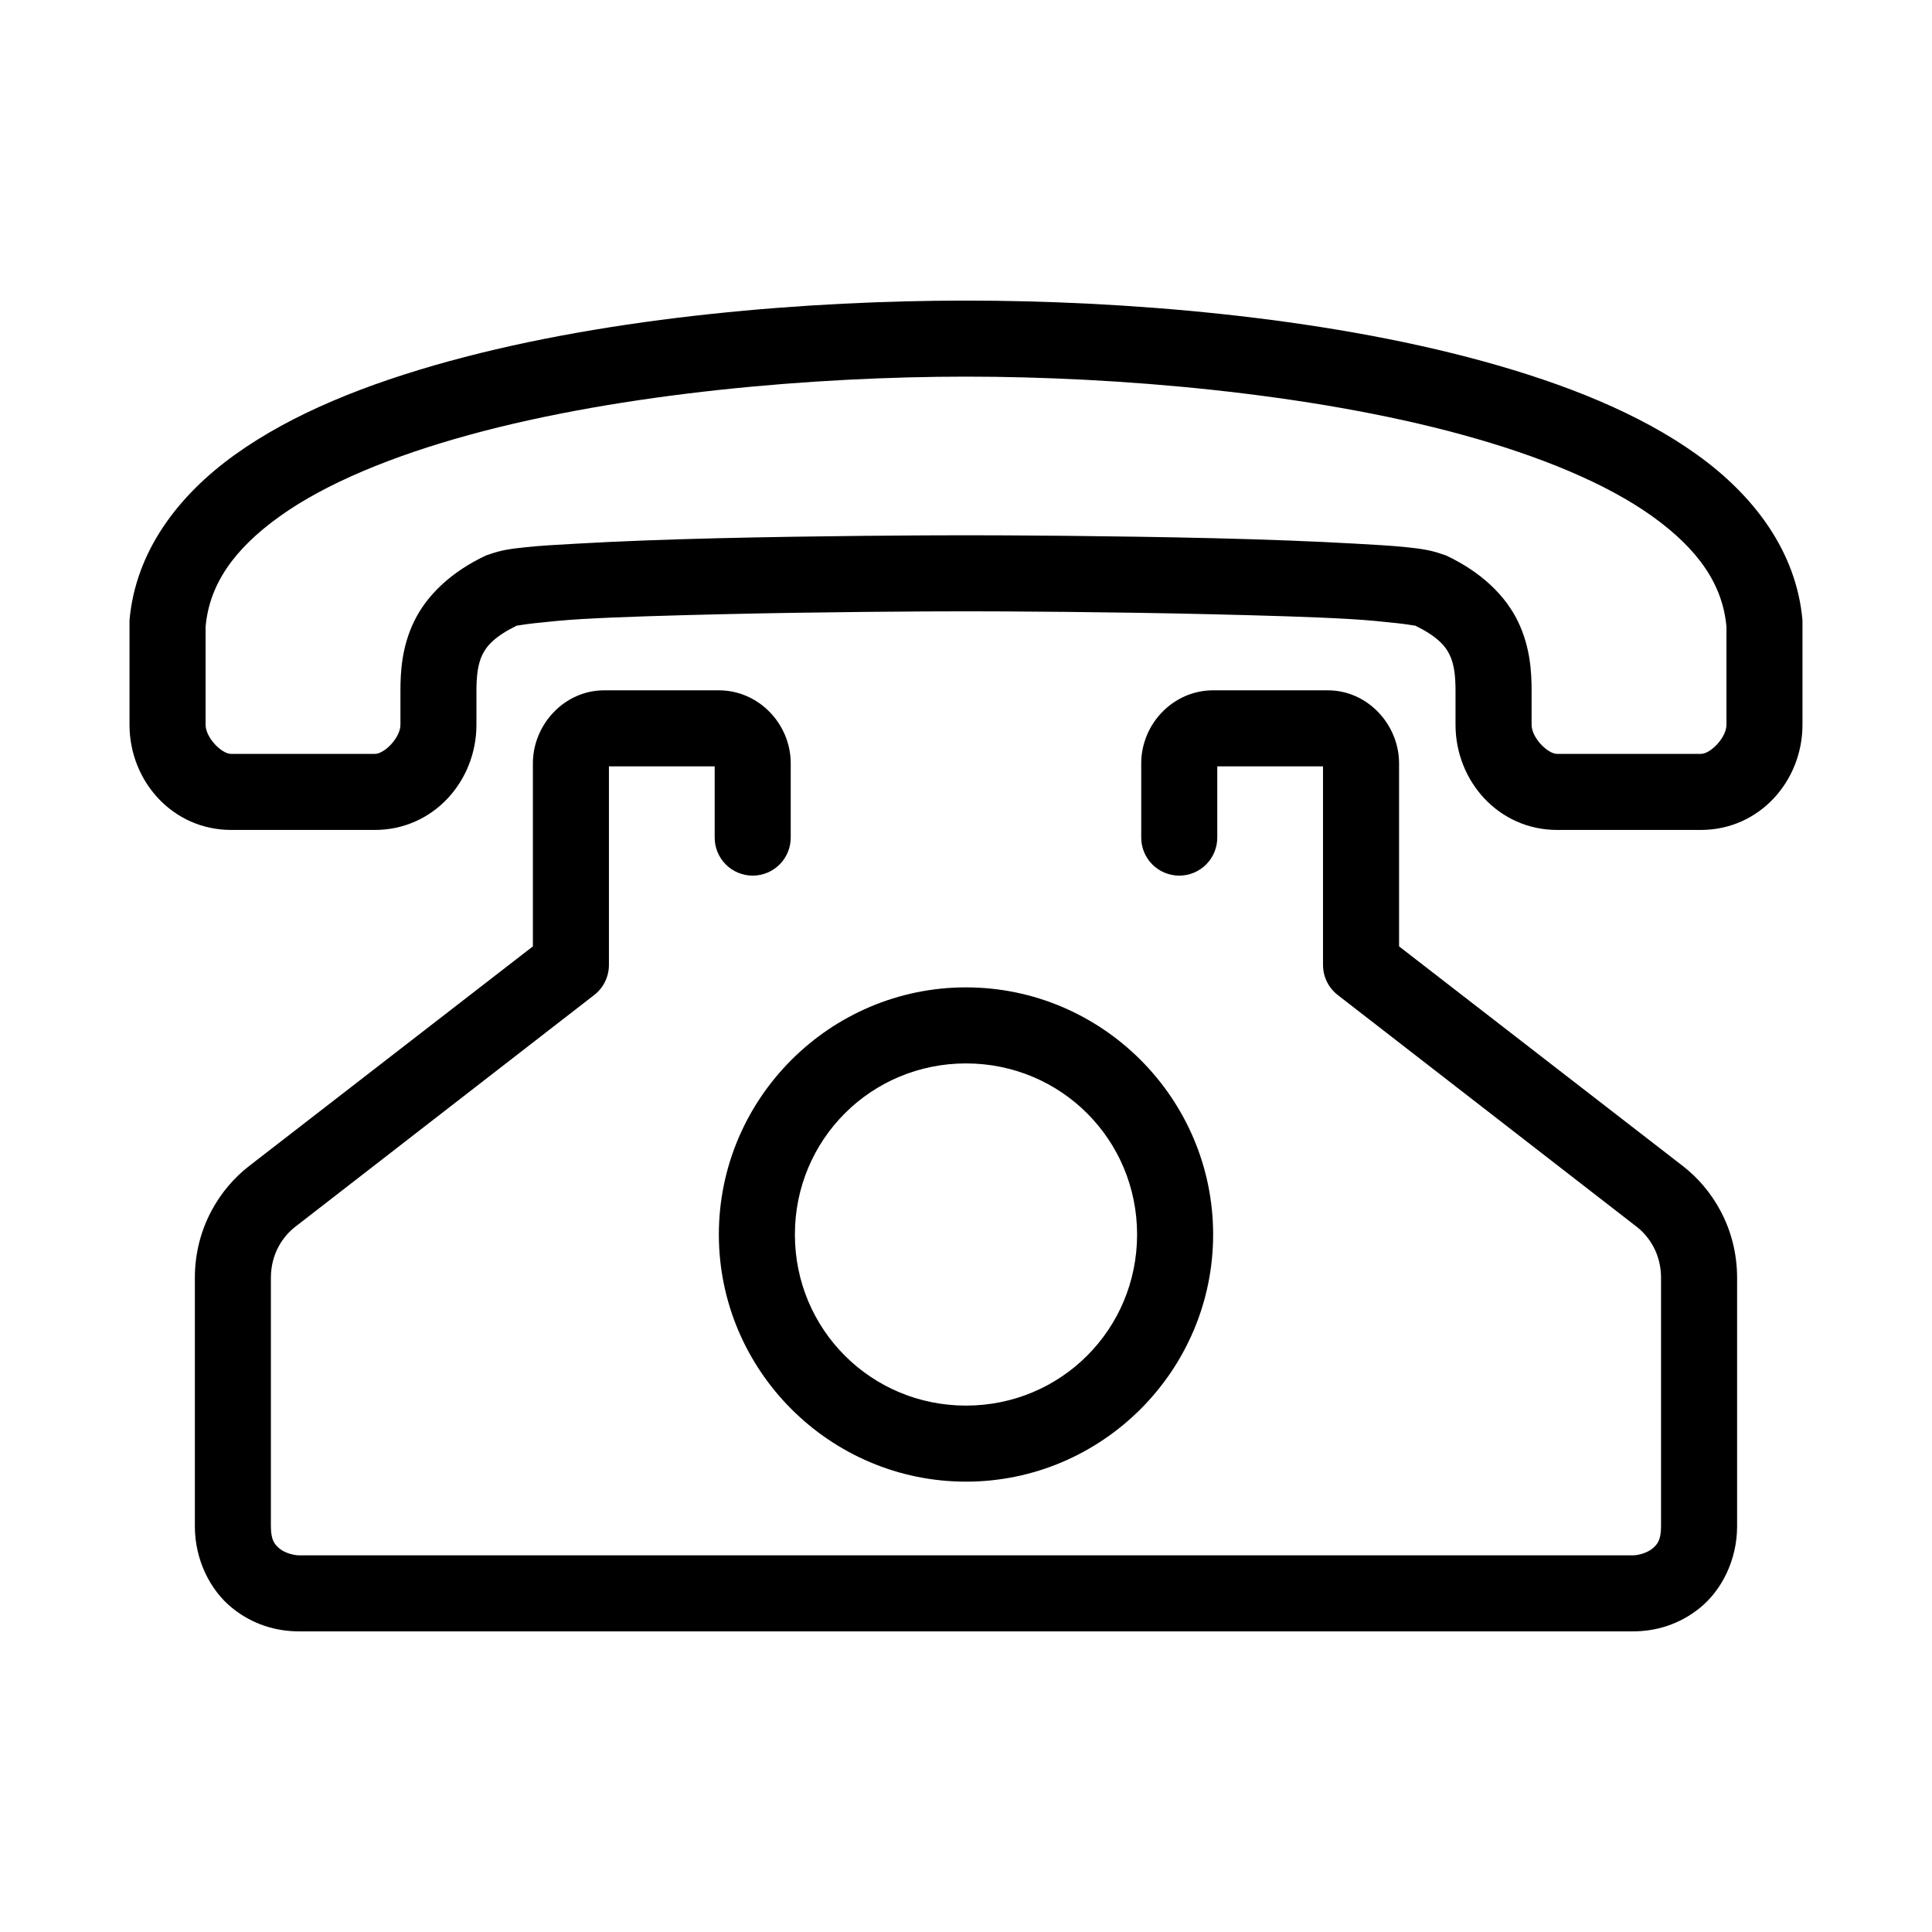 <?xml version="1.0" encoding="UTF-8"?>
<!-- Uploaded to: ICON Repo, www.svgrepo.com, Generator: ICON Repo Mixer Tools -->
<svg fill="#000000" width="800px" height="800px" version="1.1" viewBox="144 144 512 512" xmlns="http://www.w3.org/2000/svg">
 <path d="m400 223.66c-41.352 0-93.465 4.125-136.98 16.059-21.754 5.969-41.434 13.805-56.676 24.719-15.246 10.918-26.414 25.758-28.023 43.926-0.016 0.316-0.016 0.633 0 0.945v26.766c0 14.961 11.461 27.867 26.922 27.867h38.098c15.461 0 26.922-12.906 26.922-27.867v-8.973c0-4.031 0.371-7.121 1.578-9.605 1.16-2.394 3.332-4.867 9.129-7.715-0.133 0.094 1.746-0.309 4.723-0.629 3.273-0.352 7.527-0.812 12.598-1.102 10.141-0.586 23.082-0.941 36.367-1.262 26.57-0.637 54.664-0.785 65.34-0.785s38.766 0.148 65.336 0.785c13.285 0.32 26.23 0.676 36.367 1.262 5.07 0.289 9.324 0.75 12.598 1.102 2.977 0.32 4.856 0.723 4.723 0.629 5.801 2.848 7.969 5.32 9.133 7.715 1.203 2.484 1.574 5.574 1.574 9.605v8.973c0 14.961 11.461 27.867 26.922 27.867h38.102c15.461 0 26.922-12.906 26.922-27.867v-26.766c0.016-0.312 0.016-0.629 0-0.945-1.613-18.168-12.781-33.008-28.027-43.926-15.242-10.914-34.922-18.75-56.676-24.719-43.512-11.934-95.625-16.059-136.97-16.059zm0 20.152c39.957 0 90.957 4.277 131.62 15.43 20.332 5.578 38.012 12.824 50.227 21.57s18.688 18.105 19.68 29.285v25.977c0 3.414-4.242 7.715-6.769 7.715h-38.102c-2.531 0-6.769-4.301-6.769-7.715v-8.973c0-4.898-0.316-11.605-3.621-18.422-3.309-6.816-9.621-13.031-19.051-17.477-0.309-0.121-0.625-0.227-0.945-0.316-3.402-1.203-5.941-1.477-9.762-1.887-3.816-0.41-8.426-0.641-13.695-0.945-10.543-0.605-23.59-1.094-37-1.418-26.824-0.645-54.922-0.785-65.809-0.785-10.891 0-38.988 0.141-65.812 0.785-13.41 0.324-26.457 0.812-36.996 1.418-5.273 0.305-9.883 0.535-13.699 0.945-3.816 0.41-6.359 0.684-9.762 1.887-0.32 0.09-0.633 0.195-0.945 0.316-9.43 4.445-15.742 10.66-19.051 17.477-3.305 6.816-3.621 13.523-3.621 18.422v8.973c0 3.414-4.238 7.715-6.769 7.715h-38.098c-2.531 0-6.769-4.301-6.769-7.715v-25.977c0.988-11.18 7.465-20.539 19.68-29.285s29.891-15.992 50.223-21.57c40.66-11.152 91.66-15.43 131.62-15.43zm-95.883 83.129c-10.586 0-18.895 9.094-18.895 19.367v48.492l-75.254 58.25c-7.606 5.887-14.328 16.25-14.328 29.602v65.809c0 9.094 4.191 17.016 9.762 21.57 5.57 4.551 11.895 6.297 17.789 6.297h353.61c5.894 0 12.223-1.746 17.789-6.297 5.57-4.555 9.762-12.477 9.762-21.57v-65.809c0-13.352-6.719-23.715-14.328-29.602l-75.254-58.25v-48.492c0-10.273-8.309-19.367-18.895-19.367h-30.387c-10.582 0-19.047 8.922-19.047 19.367v19.52c-0.039 2.699 1.004 5.297 2.898 7.219s4.481 3.004 7.176 3.004c2.699 0 5.281-1.082 7.176-3.004 1.895-1.922 2.938-4.519 2.902-7.219v-18.734h28.023v52.742c0.035 3.09 1.484 5.992 3.934 7.875l79.195 61.398c3.125 2.422 6.453 6.973 6.453 13.543v65.809c0 3.727-1.004 4.871-2.359 5.984-1.359 1.109-3.723 1.73-5.039 1.73h-353.61c-1.316 0-3.68-0.621-5.035-1.73-1.359-1.113-2.363-2.258-2.363-5.984v-65.809c0-6.57 3.328-11.121 6.457-13.543l79.191-61.398c2.449-1.883 3.898-4.785 3.934-7.875v-52.742h28.027v18.734c-0.039 2.699 1.004 5.297 2.898 7.219s4.481 3.004 7.176 3.004c2.699 0 5.281-1.082 7.176-3.004 1.895-1.922 2.938-4.519 2.902-7.219v-19.52c0-10.445-8.465-19.367-19.051-19.367zm95.883 78.723c-36.055 0-65.496 29.441-65.496 65.492 0 36.055 29.441 65.496 65.496 65.496 36.051 0 65.492-29.441 65.492-65.496 0-36.051-29.441-65.492-65.492-65.492zm0 20.152c25.16 0 45.34 20.18 45.34 45.34 0 25.164-20.18 45.344-45.34 45.344-25.164 0-45.344-20.18-45.344-45.344 0-25.16 20.18-45.34 45.344-45.34z"/>
</svg>